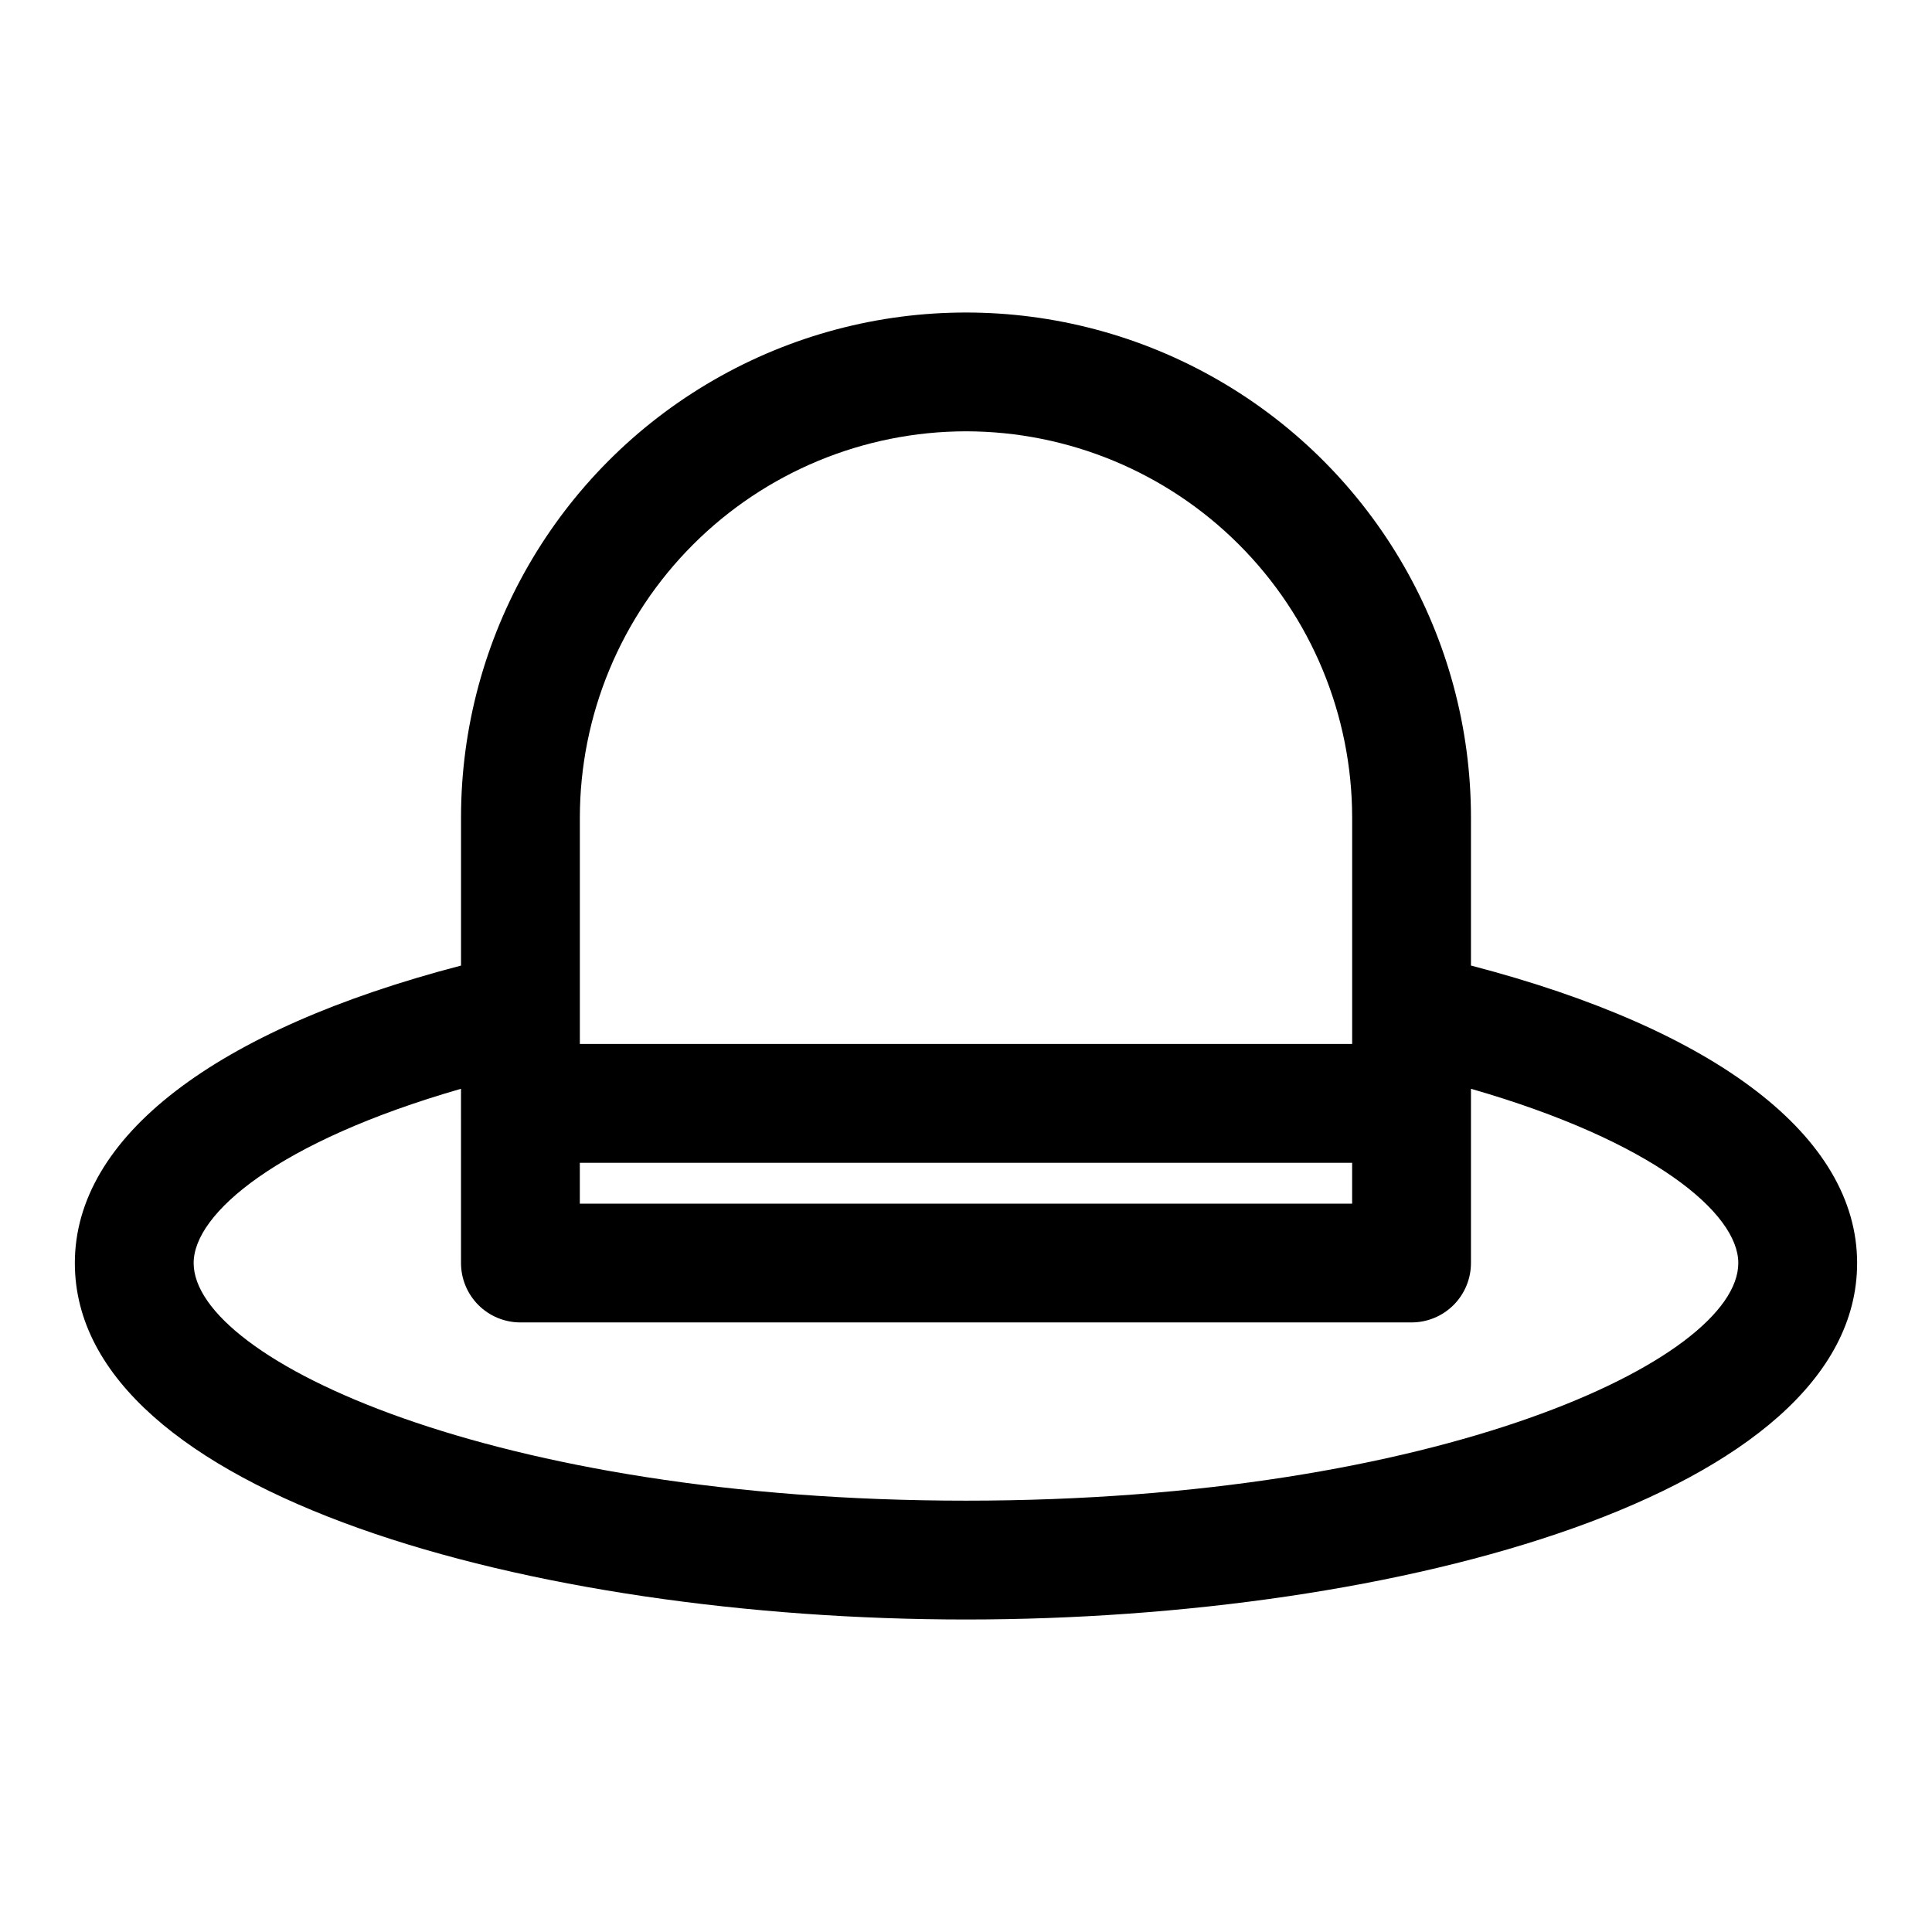 <?xml version="1.0" encoding="UTF-8"?>
<!-- Uploaded to: SVG Repo, www.svgrepo.com, Generator: SVG Repo Mixer Tools -->
<svg fill="#000000" width="800px" height="800px" version="1.1" viewBox="144 144 512 512" xmlns="http://www.w3.org/2000/svg">
 <path d="m533.82 399.88v-39.242c0-47.809-25.508-91.988-66.914-115.89s-92.418-23.906-133.82 0-66.91 68.086-66.91 115.89v39.25c-65.223 16.996-102.34 45.406-102.34 78.832 0 61.355 121.68 94.465 236.16 94.465 114.48 0 236.16-33.109 236.16-94.465 0.004-33.434-37.113-61.836-102.33-78.84zm-236.16 52.27 204.67 0.004v10.824h-204.67zm102.34-193.85c27.129 0.031 53.141 10.824 72.328 30.008 19.184 19.188 29.977 45.199 30.008 72.328v60.023l-204.67 0.004v-60.027c0.031-27.129 10.82-53.141 30.008-72.328 19.184-19.184 45.195-29.977 72.328-30.008zm0 283.39c-124.94 0-204.68-37.297-204.68-62.977 0-13.137 22.363-32.227 70.848-46.176l0.004 46.176c0 4.176 1.656 8.18 4.609 11.133 2.953 2.953 6.957 4.609 11.133 4.609h236.16c4.176 0 8.18-1.656 11.133-4.609 2.953-2.953 4.613-6.957 4.613-11.133v-46.176c48.477 13.949 70.848 33.062 70.848 46.176 0 25.68-79.738 62.977-204.67 62.977z"/>
</svg>